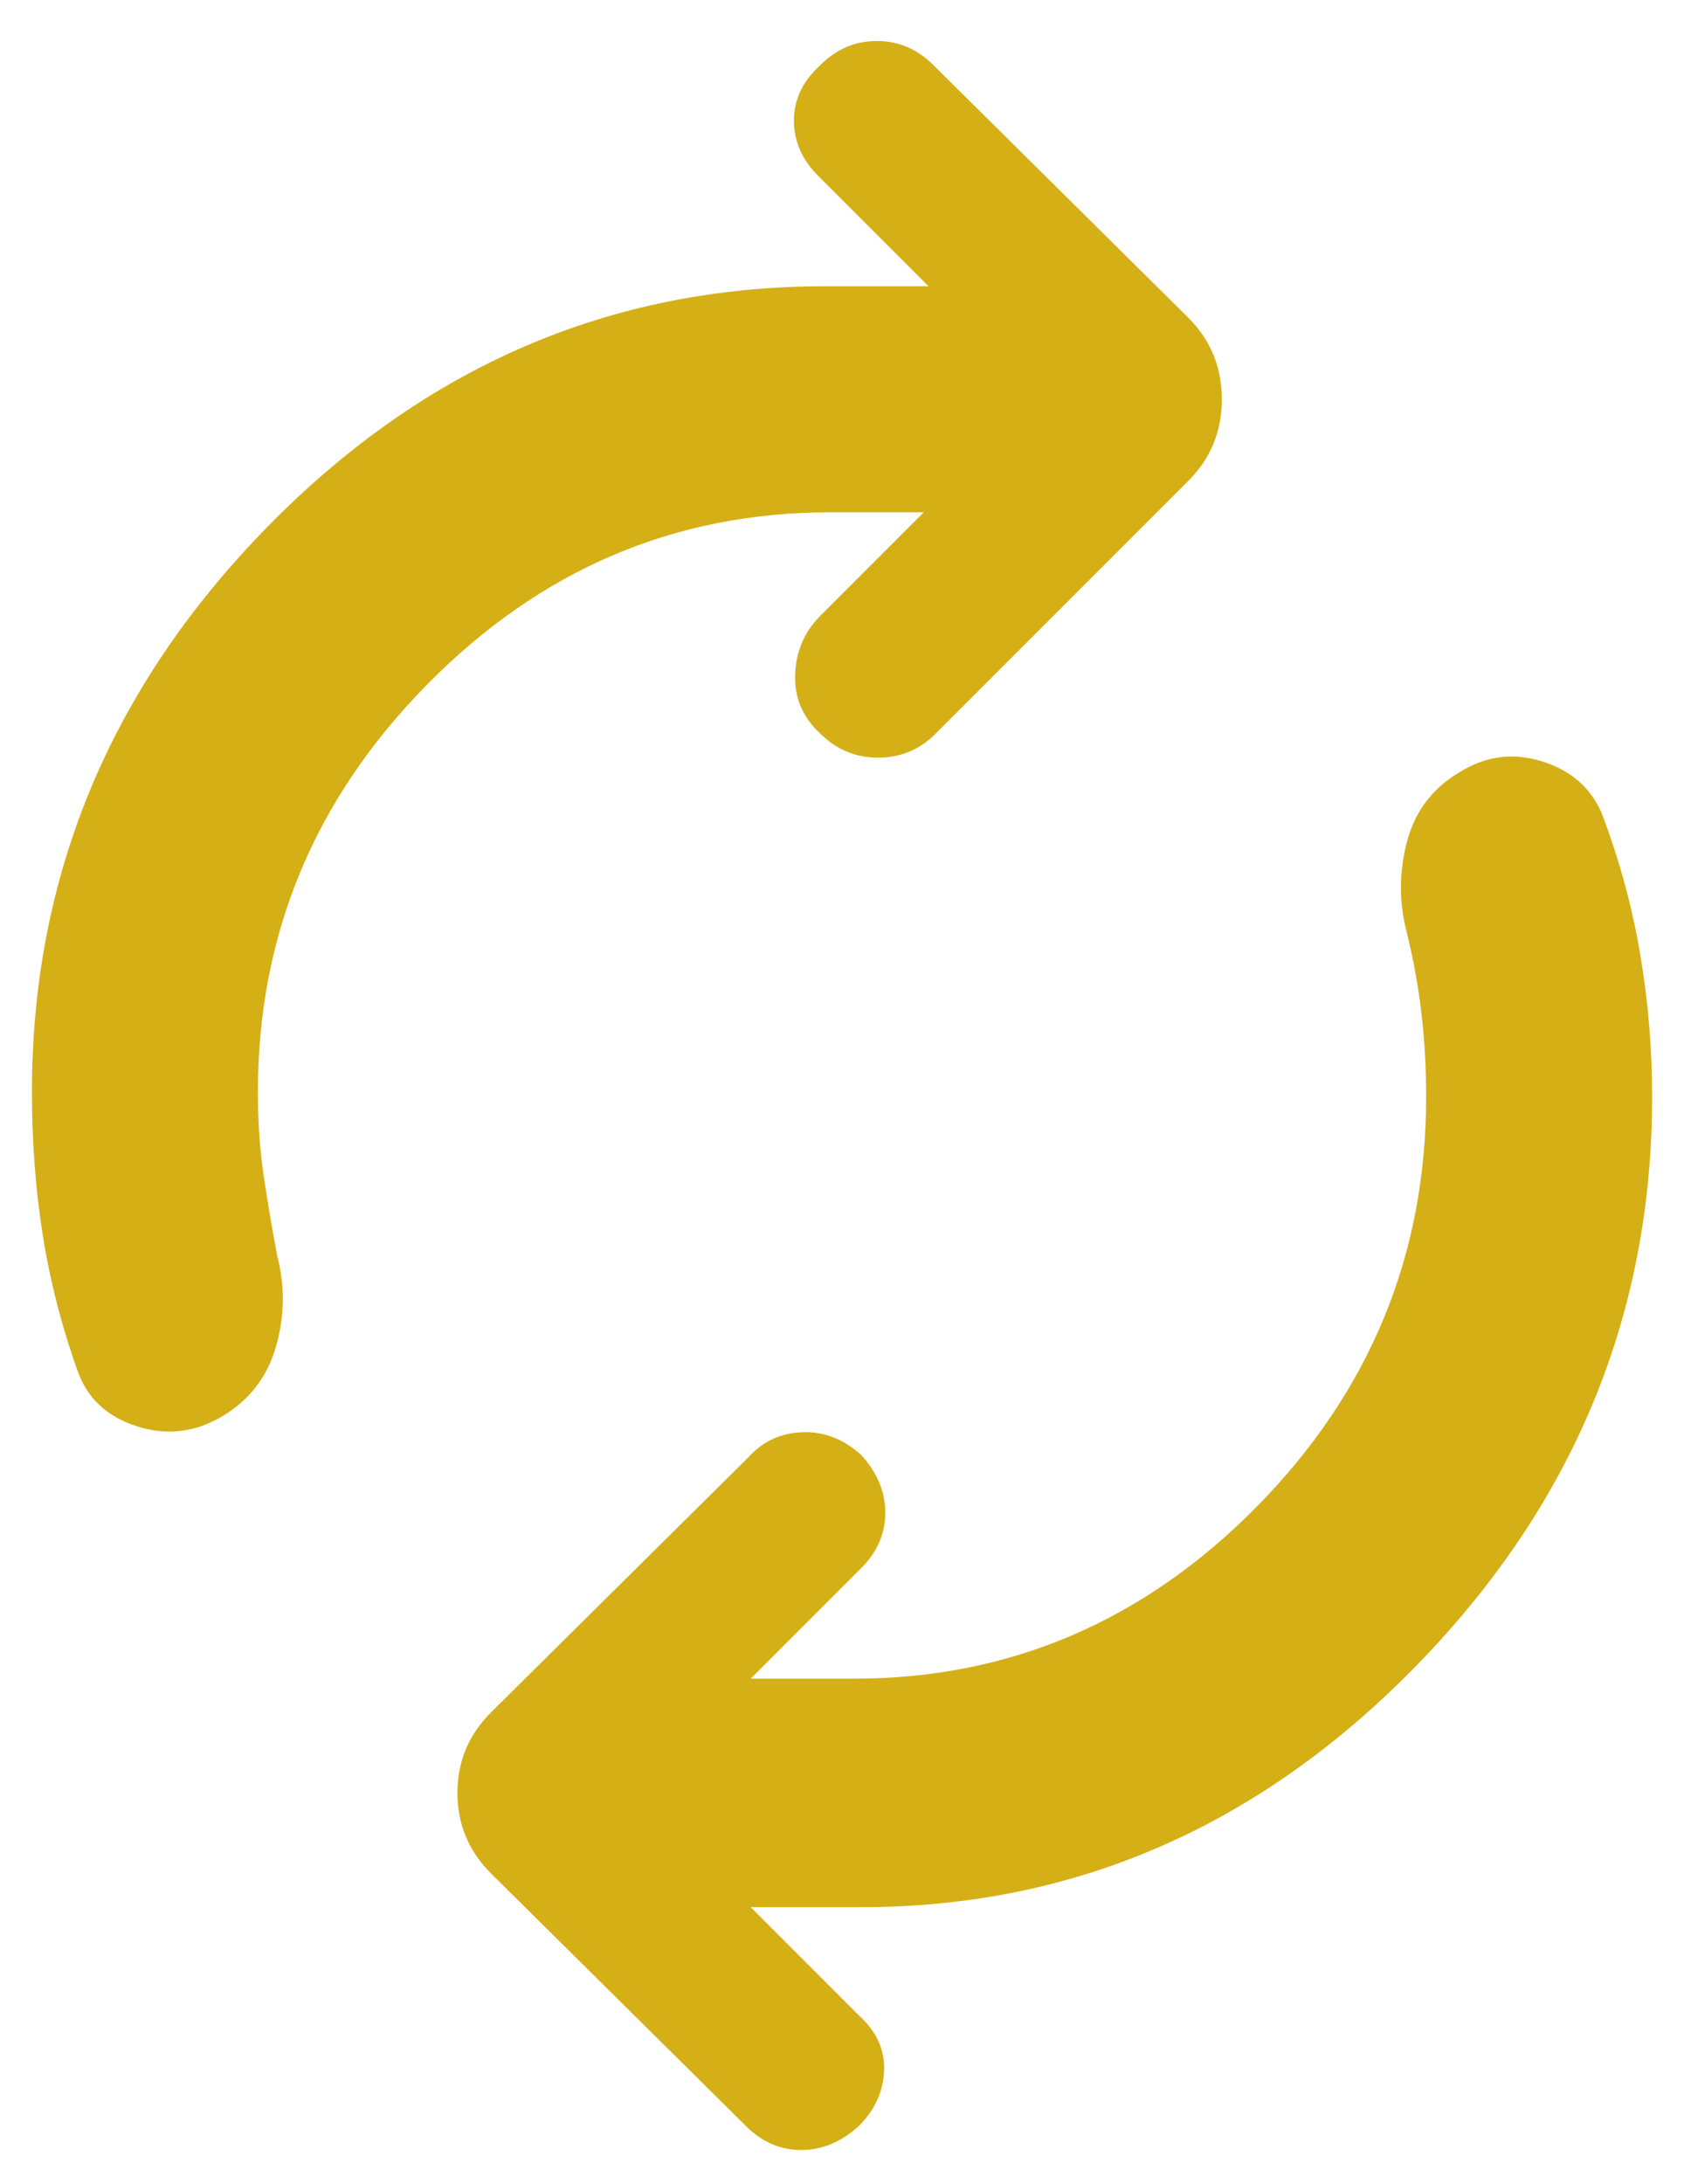 <svg width="27" height="35" viewBox="0 0 27 35" fill="none" xmlns="http://www.w3.org/2000/svg">
<path d="M4.135 17.5C4.135 17.988 4.167 18.444 4.231 18.868C4.295 19.292 4.366 19.71 4.443 20.121C4.571 20.609 4.565 21.097 4.424 21.585C4.282 22.073 3.993 22.446 3.557 22.703C3.12 22.96 2.664 23.011 2.188 22.857C1.713 22.703 1.398 22.408 1.244 21.971C0.987 21.251 0.801 20.526 0.685 19.793C0.57 19.061 0.512 18.297 0.512 17.5C0.512 14.031 1.771 11.012 4.289 8.443C6.807 5.873 9.787 4.588 13.23 4.588H14.888L13.115 2.816C12.858 2.559 12.729 2.263 12.729 1.929C12.729 1.595 12.871 1.3 13.153 1.043C13.41 0.786 13.712 0.657 14.059 0.657C14.406 0.657 14.708 0.786 14.965 1.043L19.05 5.09C19.41 5.449 19.59 5.886 19.59 6.4C19.59 6.914 19.41 7.351 19.05 7.71L15.003 11.757C14.746 12.014 14.438 12.143 14.078 12.143C13.719 12.143 13.41 12.014 13.153 11.757C12.871 11.5 12.736 11.185 12.749 10.813C12.761 10.44 12.896 10.126 13.153 9.869L14.811 8.211H13.308C10.815 8.211 8.663 9.13 6.852 10.967C5.04 12.804 4.135 14.982 4.135 17.5ZM22.866 17.577C22.866 17.114 22.84 16.665 22.789 16.228C22.737 15.791 22.66 15.367 22.558 14.956C22.429 14.468 22.429 13.98 22.558 13.492C22.686 13.003 22.969 12.631 23.405 12.374C23.817 12.117 24.253 12.059 24.716 12.2C25.178 12.342 25.5 12.618 25.679 13.029C25.962 13.774 26.168 14.526 26.296 15.284C26.425 16.042 26.489 16.806 26.489 17.577C26.489 21.072 25.23 24.11 22.712 26.692C20.194 29.274 17.226 30.566 13.809 30.566H12.036L13.77 32.3C14.053 32.557 14.188 32.852 14.175 33.186C14.162 33.52 14.027 33.816 13.77 34.073C13.487 34.33 13.179 34.458 12.845 34.458C12.511 34.458 12.216 34.33 11.959 34.073L7.873 30.026C7.513 29.666 7.334 29.236 7.334 28.735C7.334 28.234 7.513 27.803 7.873 27.444L11.997 23.358C12.228 23.101 12.517 22.966 12.864 22.954C13.211 22.941 13.526 23.063 13.809 23.32C14.066 23.602 14.194 23.911 14.194 24.245C14.194 24.579 14.066 24.874 13.809 25.131L12.036 26.904H13.693C16.185 26.904 18.337 25.985 20.149 24.148C21.96 22.311 22.866 20.121 22.866 17.577Z" fill="#D5AF16"/>
</svg>
